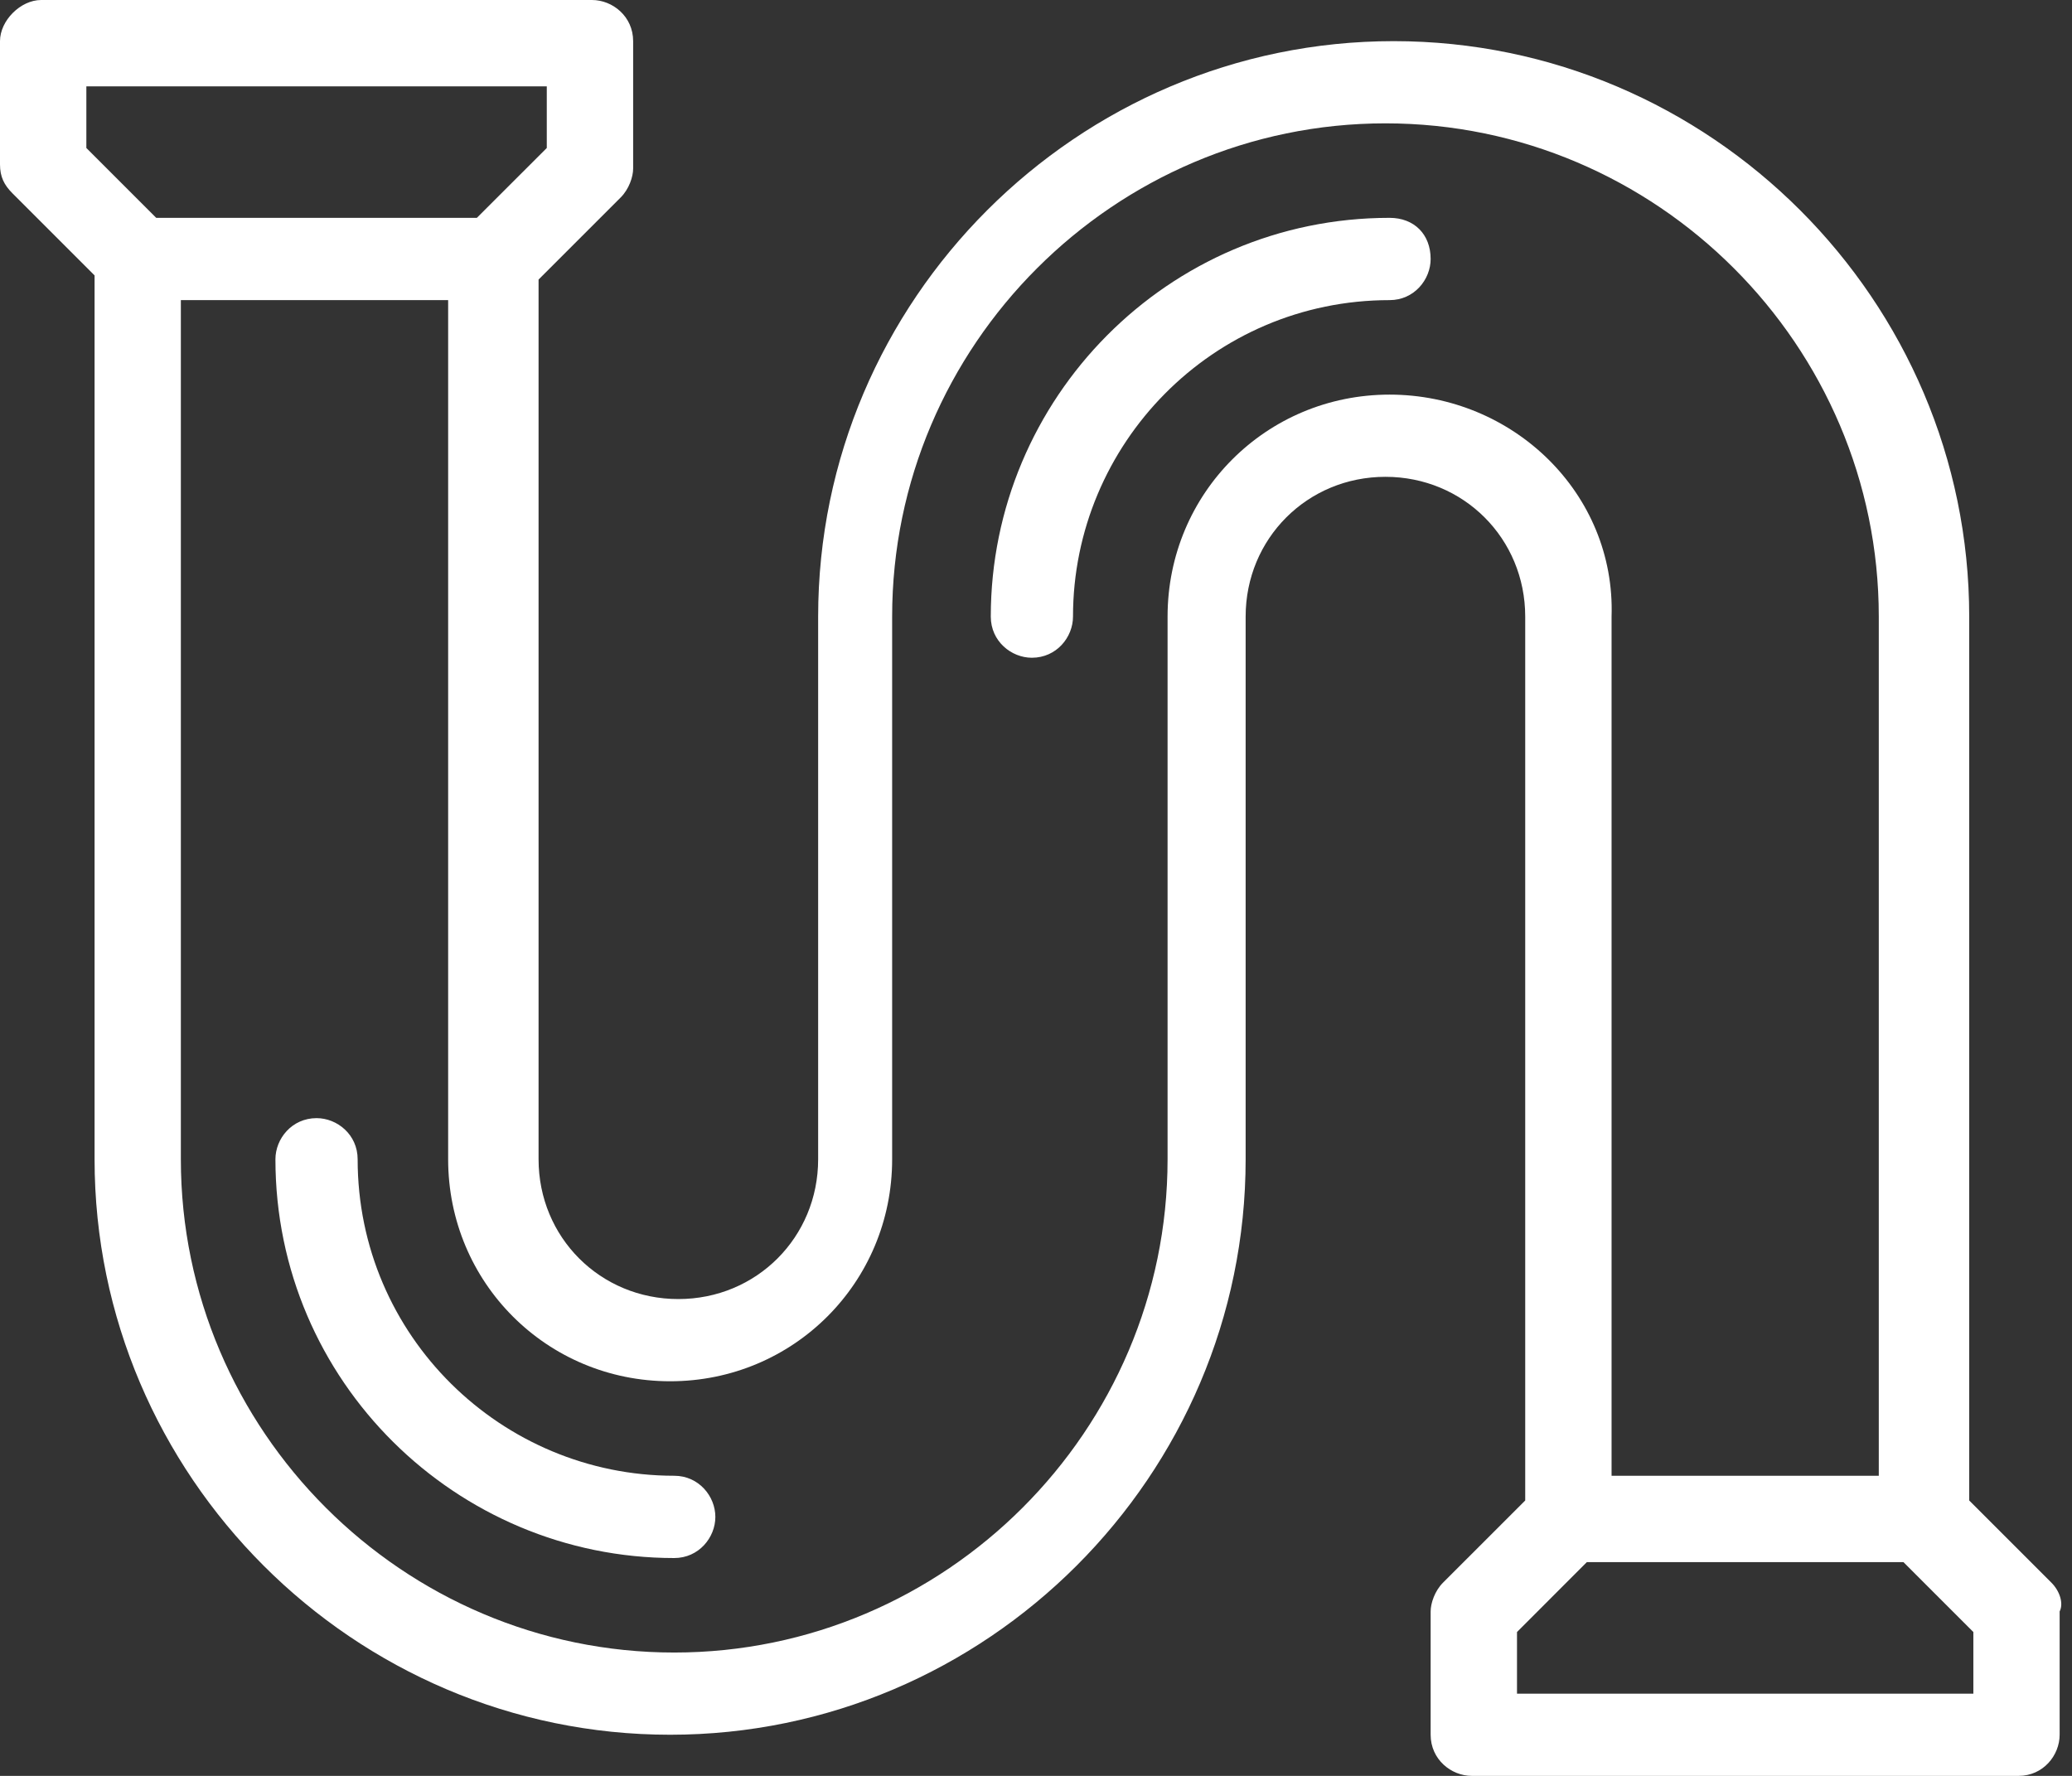 <svg width="28" height="24" viewBox="0 0 28 24" fill="#ffffff" xmlns="http://www.w3.org/2000/svg" class="ico-svg"><rect x="0" y="0" width="28" height="24" fill="#333333" stroke="none"/><path d="M9.111 19.944C6.778 19.944 4.833 18.056 4.833 15.667C4.833 15.333 4.556 15.111 4.278 15.111C3.944 15.111 3.722 15.389 3.722 15.667C3.722 18.667 6.167 21.056 9.111 21.056C9.444 21.056 9.667 20.778 9.667 20.5C9.667 20.222 9.444 19.944 9.111 19.944Z"/><path d="M18.778 2.944C15.778 2.944 13.389 5.389 13.389 8.333C13.389 8.667 13.667 8.889 13.944 8.889C14.278 8.889 14.5 8.611 14.5 8.333C14.5 6 16.389 4.056 18.778 4.056C19.111 4.056 19.333 3.778 19.333 3.5C19.333 3.167 19.111 2.944 18.778 2.944Z"/><path d="M27.722 21.389L26.611 20.278V8.333C26.611 4.056 23.111 0.556 18.833 0.556C14.556 0.556 11.056 4.056 11.056 8.333V15.667C11.056 16.722 10.222 17.556 9.167 17.556C8.111 17.556 7.278 16.722 7.278 15.667V3.778L8.389 2.667C8.5 2.556 8.556 2.389 8.556 2.278V0.556C8.556 0.222 8.278 0 8 0H0.556C0.278 0 0 0.278 0 0.556V2.222C0 2.389 0.056 2.5 0.167 2.611L1.278 3.722V15.667C1.278 19.944 4.778 23.444 9.056 23.444C13.333 23.444 16.833 19.944 16.833 15.667V8.333C16.833 7.278 17.667 6.444 18.722 6.444C19.778 6.444 20.611 7.278 20.611 8.333V20.278L19.5 21.389C19.389 21.5 19.333 21.667 19.333 21.778V23.444C19.333 23.778 19.611 24 19.889 24H27.278C27.611 24 27.833 23.722 27.833 23.444V21.778C27.889 21.667 27.833 21.5 27.722 21.389ZM1.167 1.167H7.389V2L6.444 2.944H2.111L1.167 2V1.167ZM18.778 5.333C17.111 5.333 15.778 6.667 15.778 8.333V15.667C15.778 19.333 12.778 22.333 9.111 22.333C5.444 22.333 2.444 19.333 2.444 15.667V4.056H6.056V15.667C6.056 17.333 7.389 18.667 9.056 18.667C10.722 18.667 12.056 17.333 12.056 15.667V8.333C12.056 4.667 15.056 1.667 18.722 1.667C22.389 1.667 25.389 4.667 25.389 8.333V19.944H21.778V8.333C21.833 6.667 20.444 5.333 18.778 5.333ZM26.722 22.889H20.5V22.056L21.444 21.111H25.722L26.667 22.056V22.889H26.722Z"/></svg>